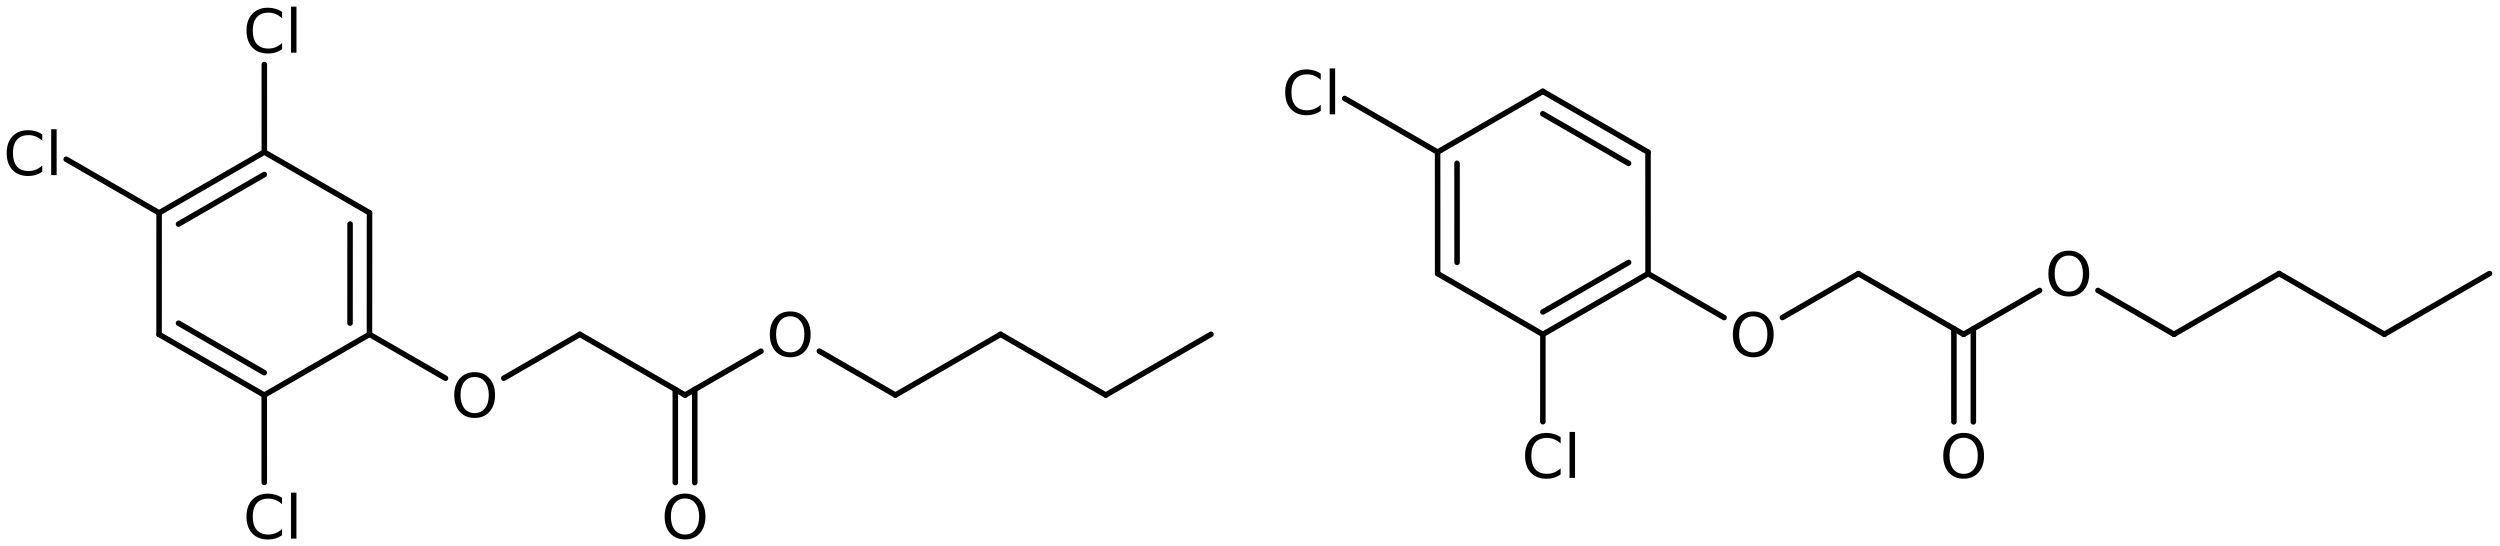<?xml version='1.0' encoding='UTF-8'?>
<!DOCTYPE svg PUBLIC "-//W3C//DTD SVG 1.1//EN" "http://www.w3.org/Graphics/SVG/1.1/DTD/svg11.dtd">
<svg version='1.2' xmlns='http://www.w3.org/2000/svg' xmlns:xlink='http://www.w3.org/1999/xlink' width='209.127mm' height='45.688mm' viewBox='0 0 209.127 45.688'>
  <desc>Generated by the Chemistry Development Kit (http://github.com/cdk)</desc>
  <g stroke-linecap='round' stroke-linejoin='round' stroke='#000000' stroke-width='.462' fill='#000000'>
    <rect x='.0' y='.0' width='210.0' height='46.0' fill='#FFFFFF' stroke='none'/>
    <g id='mol1' class='mol'>
      <line id='mol1bnd1' class='bond' x1='208.251' y1='22.881' x2='199.453' y2='27.963'/>
      <line id='mol1bnd2' class='bond' x1='199.453' y1='27.963' x2='190.654' y2='22.884'/>
      <line id='mol1bnd3' class='bond' x1='190.654' y1='22.884' x2='181.856' y2='27.965'/>
      <line id='mol1bnd4' class='bond' x1='181.856' y1='27.965' x2='175.498' y2='24.296'/>
      <line id='mol1bnd5' class='bond' x1='170.615' y1='24.297' x2='164.258' y2='27.968'/>
      <g id='mol1bnd6' class='bond'>
        <line x1='165.071' y1='27.499' x2='165.072' y2='35.289'/>
        <line x1='163.445' y1='27.499' x2='163.447' y2='35.289'/>
      </g>
      <line id='mol1bnd7' class='bond' x1='164.258' y1='27.968' x2='155.459' y2='22.89'/>
      <line id='mol1bnd8' class='bond' x1='155.459' y1='22.89' x2='149.098' y2='26.563'/>
      <line id='mol1bnd9' class='bond' x1='144.222' y1='26.564' x2='137.861' y2='22.892'/>
      <g id='mol1bnd10' class='bond'>
        <line x1='129.062' y1='27.972' x2='137.861' y2='22.892'/>
        <line x1='129.062' y1='26.095' x2='136.235' y2='21.954'/>
      </g>
      <line id='mol1bnd11' class='bond' x1='129.062' y1='27.972' x2='120.26' y2='22.887'/>
      <g id='mol1bnd12' class='bond'>
        <line x1='120.257' y1='12.721' x2='120.26' y2='22.887'/>
        <line x1='121.883' y1='13.659' x2='121.885' y2='21.948'/>
      </g>
      <line id='mol1bnd13' class='bond' x1='120.257' y1='12.721' x2='129.056' y2='7.641'/>
      <g id='mol1bnd14' class='bond'>
        <line x1='137.858' y1='12.727' x2='129.056' y2='7.641'/>
        <line x1='136.232' y1='13.665' x2='129.055' y2='9.518'/>
      </g>
      <line id='mol1bnd15' class='bond' x1='137.861' y1='22.892' x2='137.858' y2='12.727'/>
      <line id='mol1bnd16' class='bond' x1='120.257' y1='12.721' x2='112.485' y2='8.236'/>
      <line id='mol1bnd17' class='bond' x1='129.062' y1='27.972' x2='129.061' y2='35.277'/>
      <line id='mol1bnd18' class='bond' x1='101.297' y1='27.967' x2='92.498' y2='33.047'/>
      <line id='mol1bnd19' class='bond' x1='92.498' y1='33.047' x2='83.699' y2='27.967'/>
      <line id='mol1bnd20' class='bond' x1='83.699' y1='27.967' x2='74.901' y2='33.047'/>
      <line id='mol1bnd21' class='bond' x1='74.901' y1='33.047' x2='68.543' y2='29.376'/>
      <line id='mol1bnd22' class='bond' x1='63.66' y1='29.377' x2='57.303' y2='33.047'/>
      <g id='mol1bnd23' class='bond'>
        <line x1='58.116' y1='32.577' x2='58.116' y2='40.367'/>
        <line x1='56.49' y1='32.577' x2='56.49' y2='40.367'/>
      </g>
      <line id='mol1bnd24' class='bond' x1='57.303' y1='33.047' x2='48.504' y2='27.967'/>
      <line id='mol1bnd25' class='bond' x1='48.504' y1='27.967' x2='42.143' y2='31.639'/>
      <line id='mol1bnd26' class='bond' x1='37.267' y1='31.639' x2='30.907' y2='27.967'/>
      <g id='mol1bnd27' class='bond'>
        <line x1='30.907' y1='27.967' x2='30.91' y2='17.801'/>
        <line x1='29.281' y1='27.028' x2='29.284' y2='18.739'/>
      </g>
      <line id='mol1bnd28' class='bond' x1='30.91' y1='17.801' x2='22.111' y2='12.721'/>
      <g id='mol1bnd29' class='bond'>
        <line x1='22.111' y1='12.721' x2='13.309' y2='17.807'/>
        <line x1='22.111' y1='14.598' x2='14.934' y2='18.745'/>
      </g>
      <line id='mol1bnd30' class='bond' x1='13.309' y1='17.807' x2='13.306' y2='27.972'/>
      <g id='mol1bnd31' class='bond'>
        <line x1='13.306' y1='27.972' x2='22.105' y2='33.052'/>
        <line x1='14.932' y1='27.034' x2='22.104' y2='31.175'/>
      </g>
      <line id='mol1bnd32' class='bond' x1='30.907' y1='27.967' x2='22.105' y2='33.052'/>
      <line id='mol1bnd33' class='bond' x1='22.105' y1='33.052' x2='22.106' y2='40.357'/>
      <line id='mol1bnd34' class='bond' x1='13.309' y1='17.807' x2='5.538' y2='13.32'/>
      <line id='mol1bnd35' class='bond' x1='22.111' y1='12.721' x2='22.11' y2='5.4'/>
      <path id='mol1atm5' class='atom' d='M173.059 21.378q-.547 .0 -.87 .408q-.316 .401 -.316 1.101q.0 .699 .316 1.107q.323 .401 .87 .401q.542 .0 .858 -.401q.322 -.408 .322 -1.107q.0 -.7 -.322 -1.101q-.316 -.408 -.858 -.408zM173.059 20.971q.773 -.0 1.235 .523q.468 .523 .468 1.393q.0 .876 -.468 1.399q-.462 .517 -1.235 .517q-.778 -.0 -1.247 -.517q-.462 -.523 -.462 -1.399q.0 -.87 .462 -1.393q.469 -.523 1.247 -.523z' stroke='none'/>
      <path id='mol1atm7' class='atom' d='M164.263 36.62q-.548 -.0 -.87 .407q-.316 .402 -.316 1.101q-.0 .7 .316 1.107q.322 .402 .87 .402q.541 -.0 .857 -.402q.323 -.407 .323 -1.107q-.0 -.699 -.323 -1.101q-.316 -.407 -.857 -.407zM164.263 36.212q.772 .0 1.235 .523q.468 .523 .468 1.393q-.0 .876 -.468 1.399q-.463 .517 -1.235 .517q-.779 .0 -1.247 -.517q-.462 -.523 -.462 -1.399q-.0 -.87 .462 -1.393q.468 -.523 1.247 -.523z' stroke='none'/>
      <path id='mol1atm9' class='atom' d='M146.664 26.463q-.548 -.0 -.87 .407q-.316 .402 -.316 1.101q-.0 .699 .316 1.107q.322 .401 .87 .401q.541 .0 .857 -.401q.323 -.408 .323 -1.107q-.0 -.699 -.323 -1.101q-.316 -.407 -.857 -.407zM146.664 26.055q.772 .0 1.234 .523q.469 .523 .469 1.393q-.0 .876 -.469 1.399q-.462 .517 -1.234 .517q-.779 -.0 -1.247 -.517q-.463 -.523 -.463 -1.399q.0 -.87 .463 -1.393q.468 -.523 1.247 -.523z' stroke='none'/>
      <path id='mol1atm16' class='atom' d='M110.481 6.158v.53q-.255 -.238 -.541 -.353q-.28 -.116 -.602 -.116q-.633 .0 -.973 .39q-.335 .383 -.335 1.113q.0 .729 .335 1.119q.34 .383 .973 .383q.322 -.0 .602 -.116q.286 -.115 .541 -.346v.517q-.261 .182 -.553 .273q-.292 .086 -.621 .086q-.839 -.0 -1.319 -.511q-.481 -.517 -.481 -1.405q-.0 -.888 .481 -1.399q.48 -.517 1.319 -.517q.329 -.0 .621 .091q.298 .085 .553 .261zM111.229 5.72h.456v3.845h-.456v-3.845z' stroke='none'/>
      <path id='mol1atm17' class='atom' d='M130.548 36.569v.529q-.256 -.237 -.542 -.352q-.28 -.116 -.602 -.116q-.632 .0 -.973 .389q-.335 .384 -.335 1.113q.0 .73 .335 1.12q.341 .383 .973 .383q.322 -.0 .602 -.116q.286 -.115 .542 -.347v.517q-.262 .183 -.554 .274q-.292 .085 -.62 .085q-.84 .0 -1.32 -.511q-.481 -.517 -.481 -1.405q.0 -.888 .481 -1.399q.48 -.517 1.32 -.517q.328 .0 .62 .092q.298 .085 .554 .261zM131.295 36.131h.457v3.844h-.457v-3.844z' stroke='none'/>
      <path id='mol1atm22' class='atom' d='M66.105 26.458q-.548 .0 -.87 .408q-.316 .401 -.316 1.101q-.0 .699 .316 1.107q.322 .401 .87 .401q.541 .0 .858 -.401q.322 -.408 .322 -1.107q-.0 -.7 -.322 -1.101q-.317 -.408 -.858 -.408zM66.105 26.051q.772 -.0 1.235 .523q.468 .523 .468 1.393q-.0 .876 -.468 1.399q-.463 .517 -1.235 .517q-.779 -.0 -1.247 -.517q-.462 -.523 -.462 -1.399q-.0 -.87 .462 -1.393q.468 -.523 1.247 -.523z' stroke='none'/>
      <path id='mol1atm24' class='atom' d='M57.306 41.698q-.547 .0 -.87 .408q-.316 .401 -.316 1.101q.0 .699 .316 1.107q.323 .401 .87 .401q.541 .0 .858 -.401q.322 -.408 .322 -1.107q.0 -.7 -.322 -1.101q-.317 -.408 -.858 -.408zM57.306 41.291q.773 -.0 1.235 .523q.468 .523 .468 1.393q.0 .876 -.468 1.399q-.462 .517 -1.235 .517q-.778 -.0 -1.247 -.517q-.462 -.523 -.462 -1.399q-.0 -.87 .462 -1.393q.469 -.523 1.247 -.523z' stroke='none'/>
      <path id='mol1atm26' class='atom' d='M39.708 31.538q-.547 .0 -.869 .408q-.317 .401 -.317 1.101q.0 .699 .317 1.107q.322 .401 .869 .401q.542 .0 .858 -.401q.322 -.408 .322 -1.107q.0 -.7 -.322 -1.101q-.316 -.408 -.858 -.408zM39.708 31.131q.773 -.0 1.235 .523q.469 .523 .469 1.393q-.0 .876 -.469 1.399q-.462 .517 -1.235 .517q-.778 -.0 -1.246 -.517q-.463 -.523 -.463 -1.399q.0 -.87 .463 -1.393q.468 -.523 1.246 -.523z' stroke='none'/>
      <path id='mol1atm33' class='atom' d='M23.593 41.649v.529q-.255 -.237 -.541 -.352q-.28 -.116 -.602 -.116q-.633 .0 -.973 .389q-.335 .384 -.335 1.113q.0 .73 .335 1.12q.34 .383 .973 .383q.322 -.0 .602 -.116q.286 -.115 .541 -.347v.517q-.261 .183 -.553 .274q-.292 .085 -.621 .085q-.839 .0 -1.32 -.511q-.48 -.517 -.48 -1.405q-.0 -.888 .48 -1.399q.481 -.517 1.32 -.517q.329 .0 .621 .092q.298 .085 .553 .261zM24.341 41.211h.456v3.844h-.456v-3.844z' stroke='none'/>
      <path id='mol1atm34' class='atom' d='M3.534 11.243v.529q-.255 -.237 -.541 -.353q-.28 -.116 -.602 -.116q-.633 .0 -.973 .39q-.335 .383 -.335 1.113q.0 .73 .335 1.119q.34 .383 .973 .383q.322 .0 .602 -.115q.286 -.116 .541 -.347v.517q-.261 .182 -.553 .274q-.292 .085 -.621 .085q-.839 -.0 -1.319 -.511q-.481 -.517 -.481 -1.405q-.0 -.888 .481 -1.399q.48 -.517 1.319 -.517q.329 -.0 .621 .091q.298 .085 .553 .262zM4.282 10.805h.456v3.844h-.456v-3.844z' stroke='none'/>
      <path id='mol1atm35' class='atom' d='M23.597 .998v.529q-.256 -.237 -.542 -.353q-.28 -.115 -.602 -.115q-.633 -.0 -.973 .389q-.335 .383 -.335 1.113q.0 .73 .335 1.119q.34 .383 .973 .383q.322 .0 .602 -.115q.286 -.116 .542 -.347v.517q-.262 .183 -.554 .274q-.292 .085 -.62 .085q-.84 .0 -1.32 -.511q-.481 -.517 -.481 -1.405q.0 -.888 .481 -1.399q.48 -.517 1.32 -.517q.328 .0 .62 .091q.298 .086 .554 .262zM24.344 .56h.456v3.844h-.456v-3.844z' stroke='none'/>
    </g>
  </g>
</svg>
